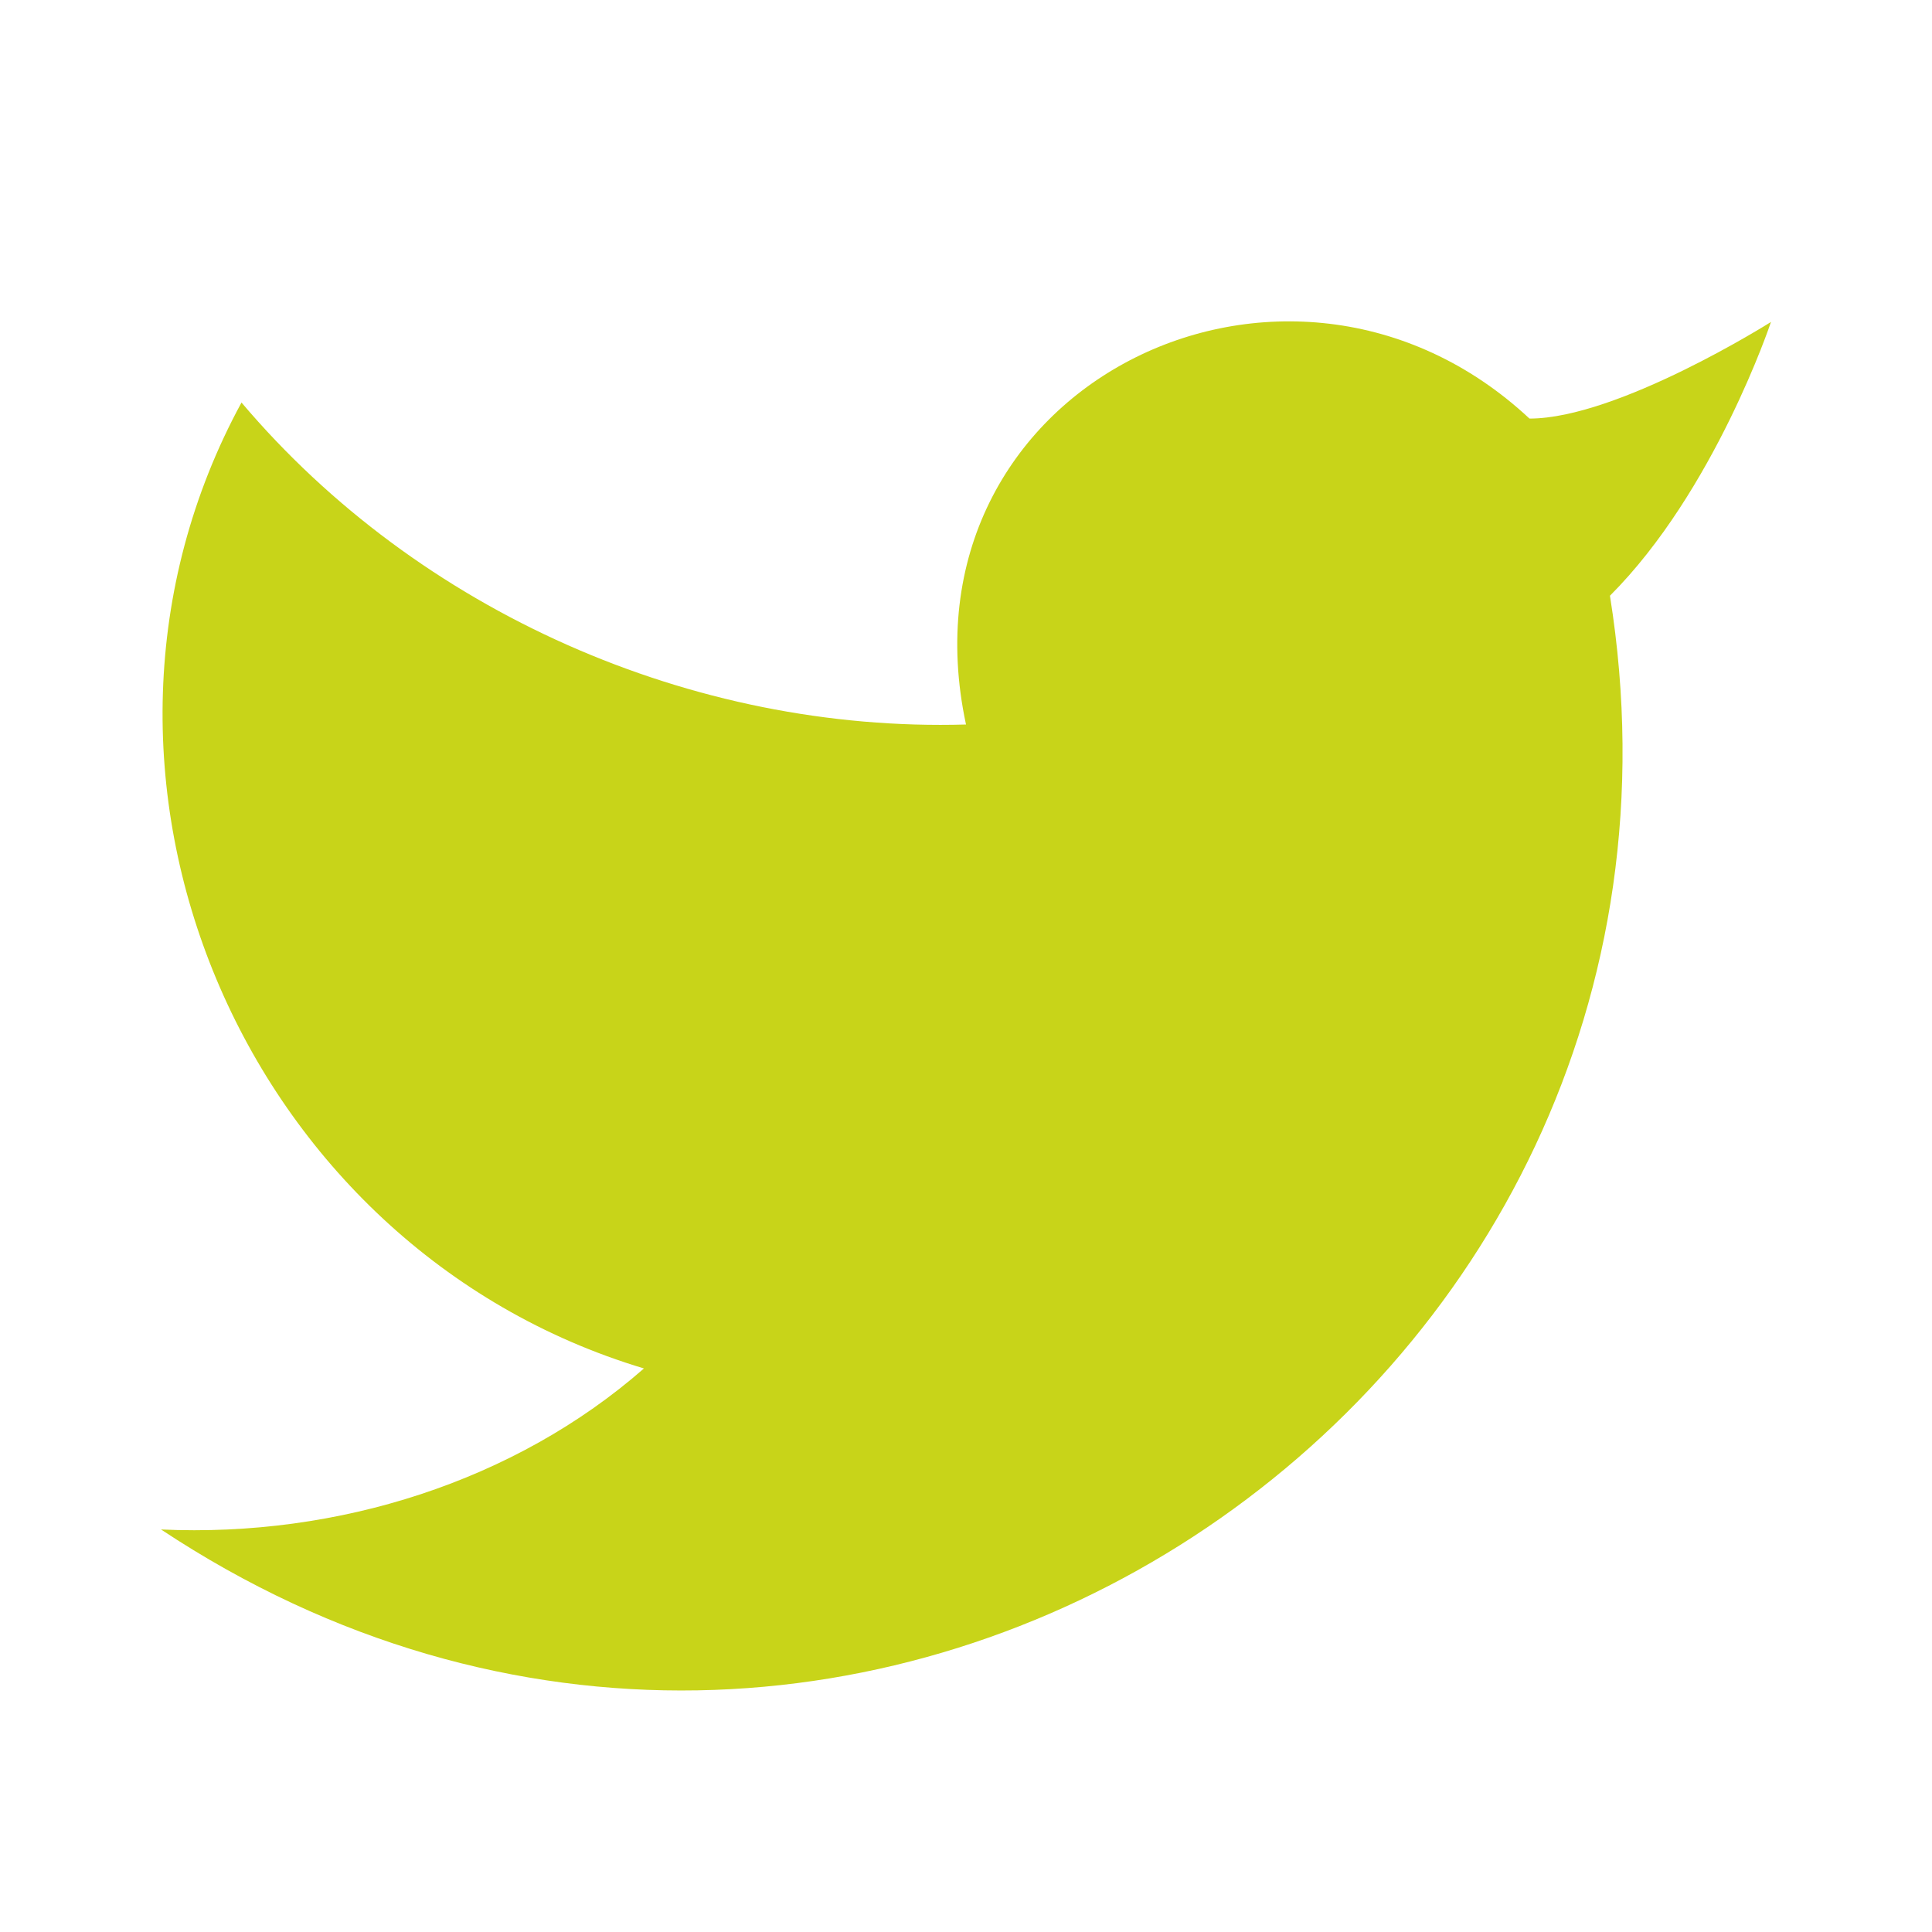 <svg width="26" height="26" viewBox="0 0 26 26" fill="none" xmlns="http://www.w3.org/2000/svg">
<path d="M23.833 4.333C23.833 4.333 23.075 6.608 21.666 8.017C23.4 18.85 11.483 26.758 2.167 20.583C4.55 20.692 6.933 19.933 8.666 18.416C3.25 16.791 0.542 10.4 3.25 5.417C5.633 8.233 9.316 9.858 13 9.75C12.025 5.2 17.333 2.6 20.583 5.633C21.775 5.633 23.833 4.333 23.833 4.333Z" fill="#C8D419"/>
</svg>
